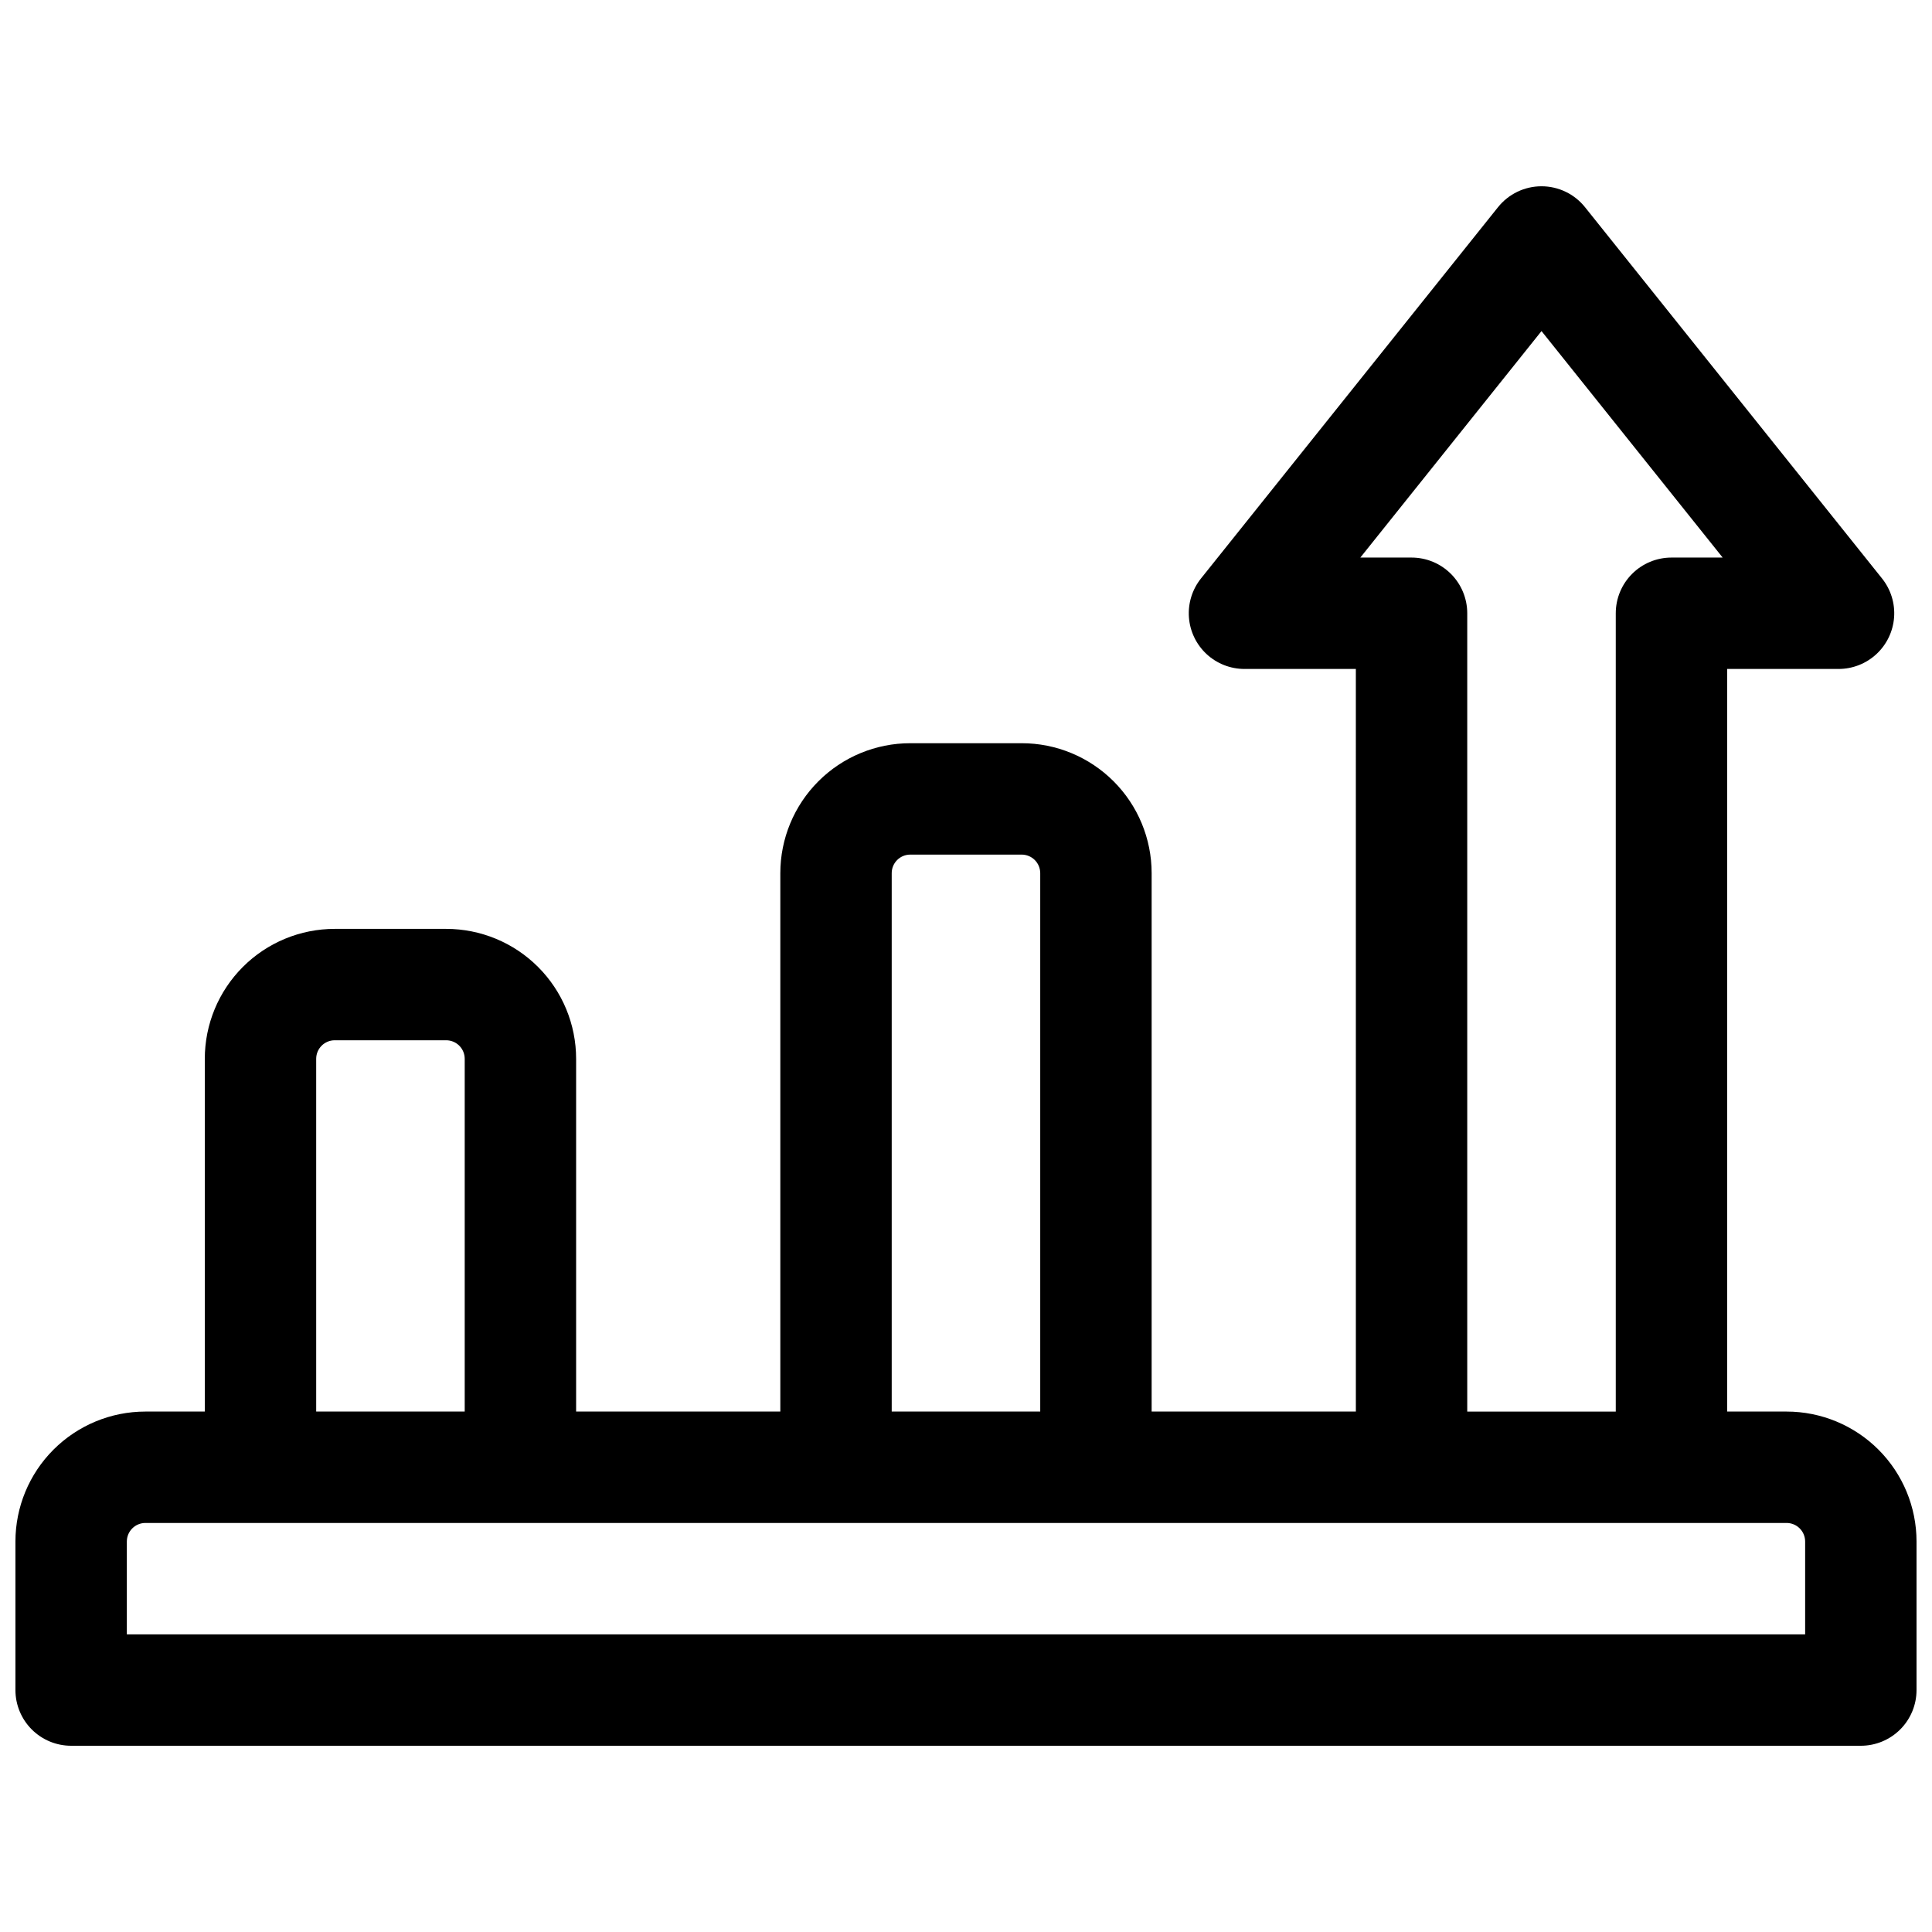 <?xml version="1.0" encoding="UTF-8"?>
<!-- The Best Svg Icon site in the world: iconSvg.co, Visit us! https://iconsvg.co -->
<svg width="800px" height="800px" version="1.1" viewBox="144 144 512 512" xmlns="http://www.w3.org/2000/svg">
 <defs>
  <clipPath id="a">
   <path d="m148.09 193h503.81v414h-503.81z"/>
  </clipPath>
 </defs>
 <g clip-path="url(#a)">
  <path d="m617.46 518.08h-15.746v-196.8h29.52c3.727 0 7.316-1.41 10.043-3.945 2.731-2.535 4.398-6.012 4.676-9.727 0.273-3.715-0.867-7.398-3.195-10.309l-78.719-98.398c-2.801-3.5-7.043-5.535-11.523-5.535-4.484 0-8.723 2.035-11.523 5.535l-78.719 98.398c-2.328 2.91-3.469 6.594-3.195 10.309 0.273 3.715 1.945 7.191 4.672 9.727 2.731 2.535 6.32 3.945 10.043 3.945h29.52l0.004 196.8h-54.121v-142.68c0-9.133-3.629-17.895-10.086-24.352-6.461-6.461-15.219-10.09-24.355-10.09h-29.52c-9.133 0-17.895 3.629-24.352 10.09-6.461 6.457-10.09 15.219-10.09 24.352v142.68h-54.117v-93.48c0-9.133-3.629-17.895-10.09-24.352-6.457-6.461-15.219-10.086-24.352-10.086h-29.52c-9.137 0-17.895 3.625-24.355 10.086-6.457 6.457-10.086 15.219-10.086 24.352v93.48h-15.742c-9.137 0-17.895 3.629-24.355 10.09-6.457 6.457-10.086 15.219-10.086 24.352v39.359c0 3.914 1.555 7.668 4.324 10.438 2.766 2.769 6.519 4.324 10.438 4.324h474.29c3.914 0 7.668-1.555 10.438-4.324 2.766-2.769 4.32-6.523 4.32-10.438v-39.359c0-9.133-3.629-17.895-10.086-24.352-6.461-6.461-15.219-10.09-24.352-10.09zm-99.387-226.32h-13.57l48.012-60.023 48.008 60.023h-13.566c-3.918 0-7.672 1.555-10.438 4.324-2.769 2.766-4.324 6.523-4.324 10.438v211.56h-39.359v-211.56c0-3.914-1.555-7.672-4.324-10.438-2.769-2.769-6.523-4.324-10.438-4.324zm-137.76 83.641c0-2.719 2.199-4.922 4.918-4.922h29.52c1.305 0 2.559 0.52 3.481 1.441 0.922 0.926 1.441 2.176 1.441 3.481v142.68h-39.359zm-152.52 49.199c0-2.715 2.203-4.918 4.922-4.918h29.52c1.305 0 2.555 0.516 3.481 1.441 0.922 0.922 1.438 2.172 1.438 3.477v93.48h-39.359zm394.59 152.52h-444.77v-24.598c0-2.719 2.203-4.922 4.922-4.922h434.93c1.305 0 2.555 0.52 3.477 1.441 0.922 0.922 1.441 2.176 1.441 3.481z"/>
 </g>
</svg>